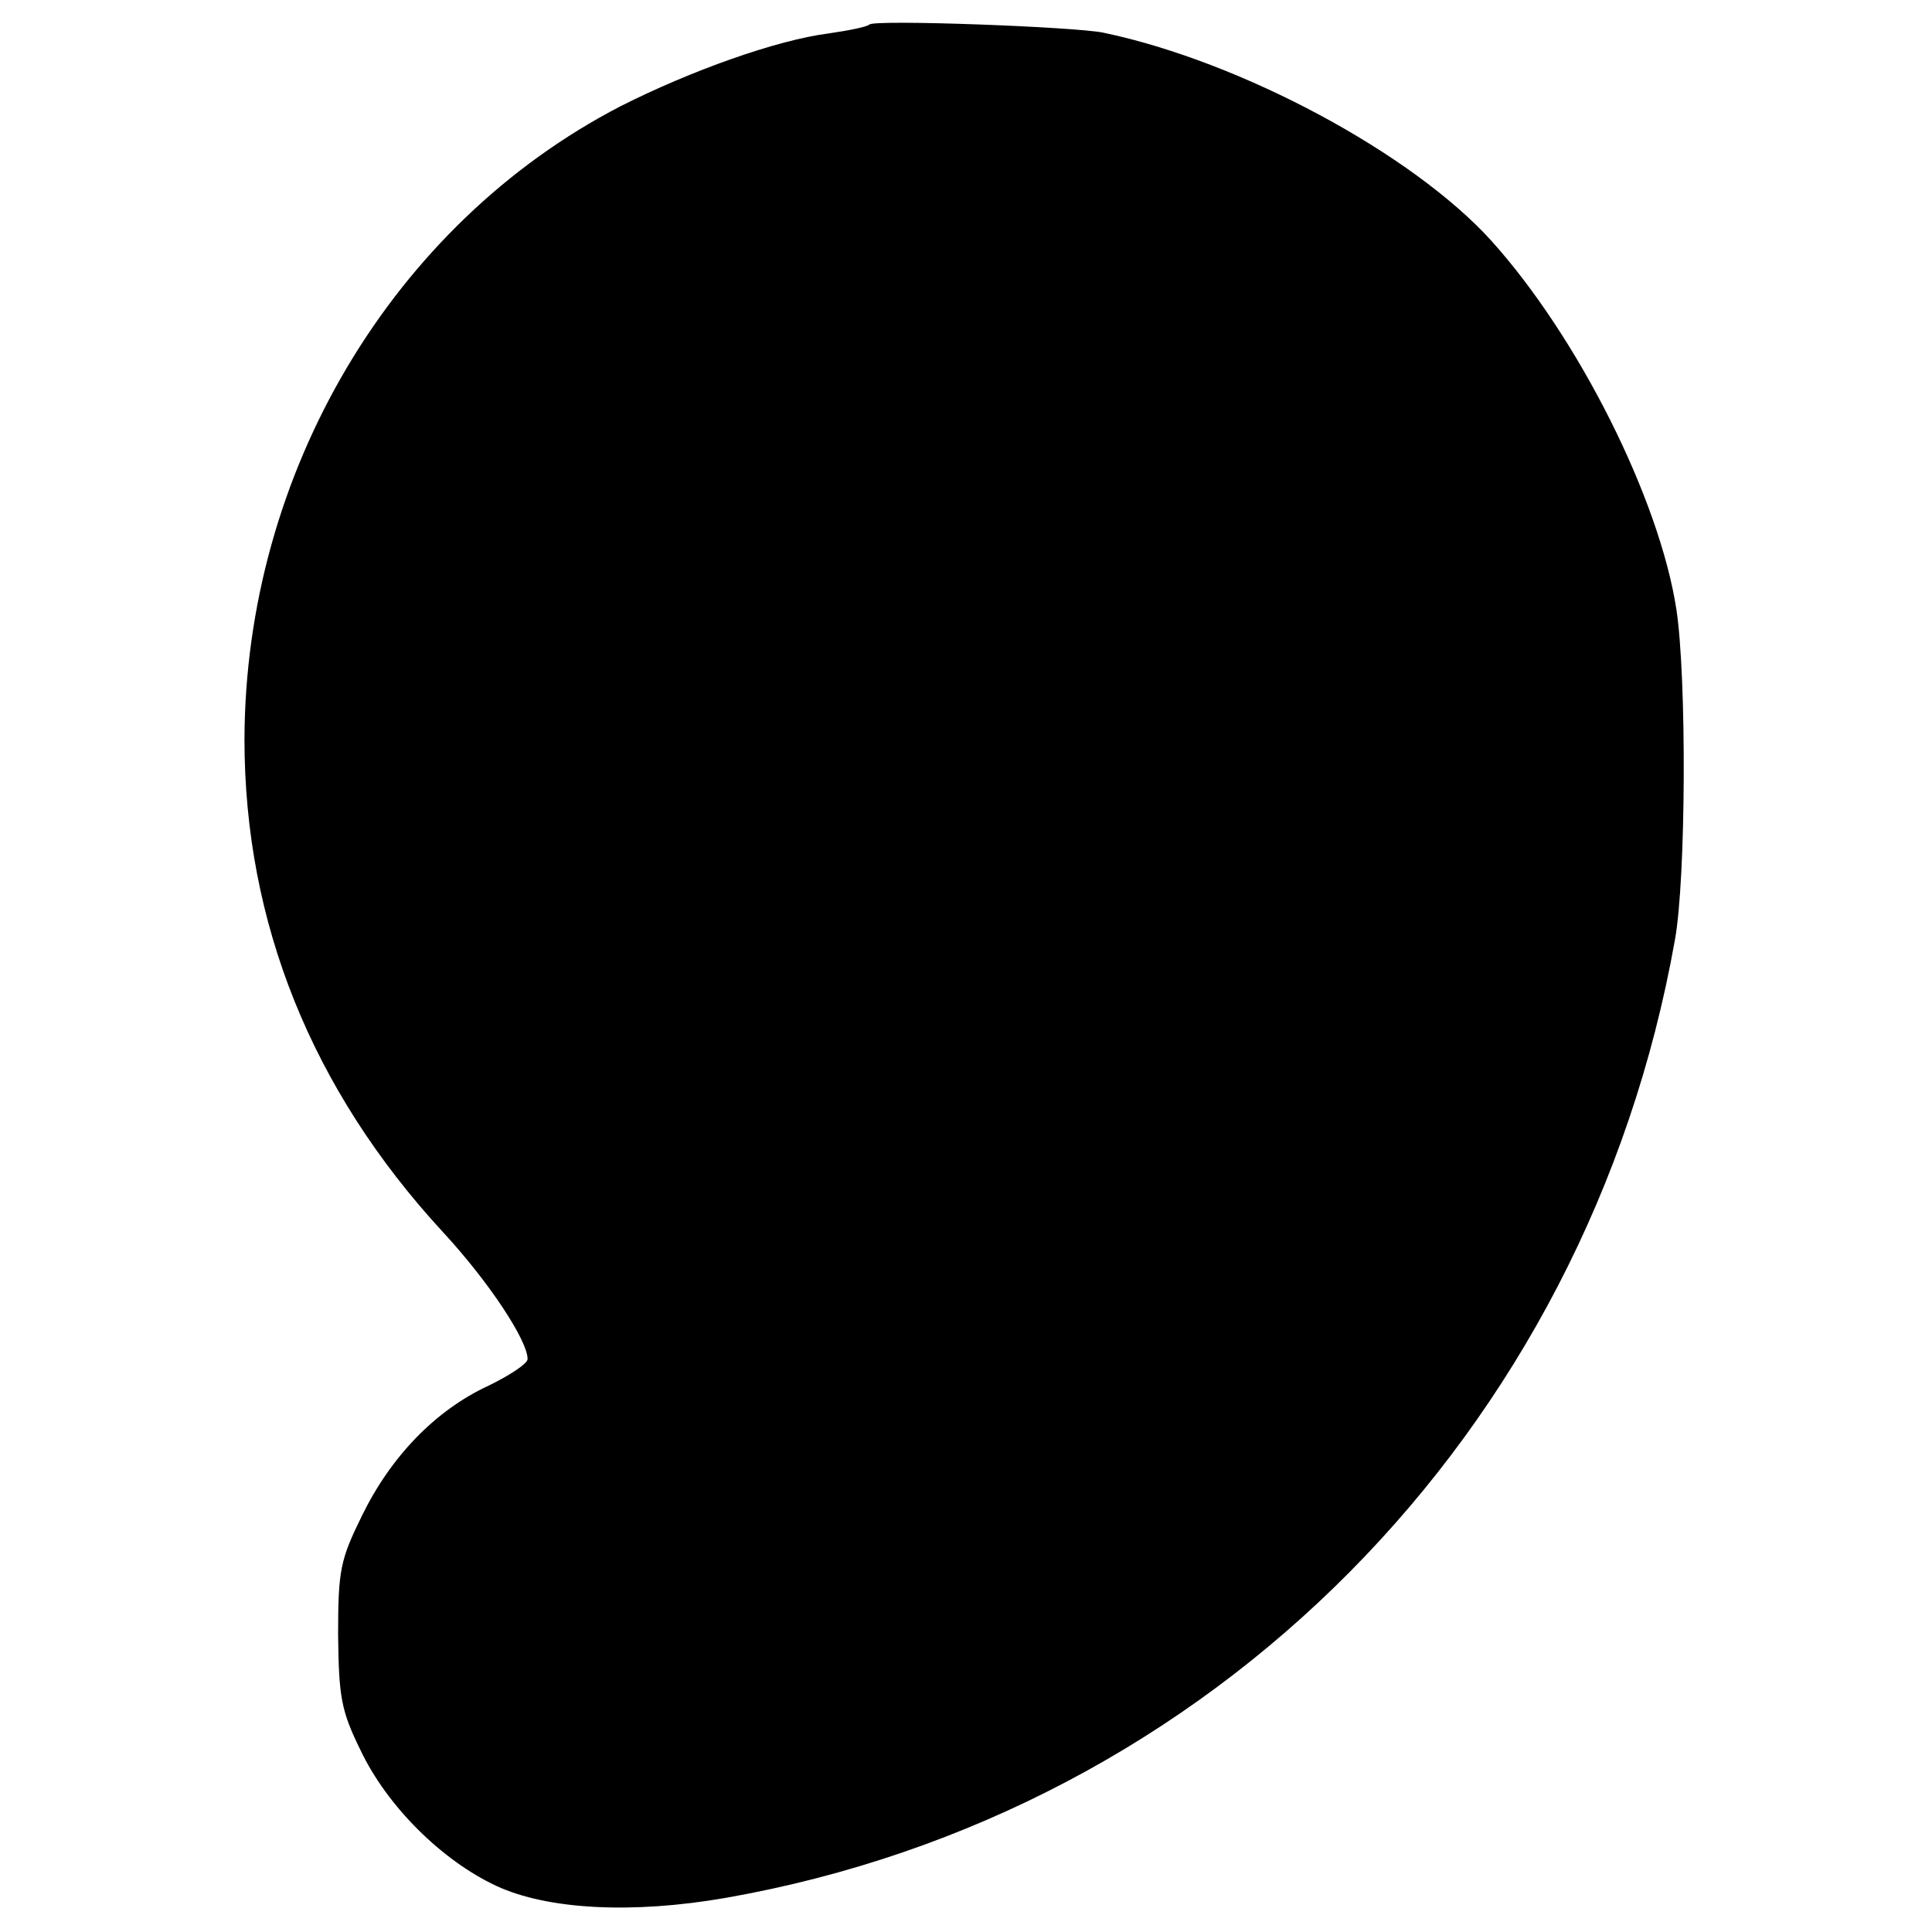 <?xml version="1.0" standalone="no"?>
<!DOCTYPE svg PUBLIC "-//W3C//DTD SVG 20010904//EN"
 "http://www.w3.org/TR/2001/REC-SVG-20010904/DTD/svg10.dtd">
<svg version="1.0" xmlns="http://www.w3.org/2000/svg"
 width="260pt" height="260pt" viewBox="0 0 260 260"
 preserveAspectRatio="xMidYMid meet">
<g transform="translate(0,260) scale(0.1,-0.1)"
fill="#000000" stroke="none">
<path d="M1170 2567 c-3 -3 -27 -8 -55 -12 -70 -9 -185 -50 -280 -98 -307
-159 -505 -493 -506 -852 0 -246 90 -471 267 -663 62 -67 114 -146 114 -171 0
-6 -24 -22 -53 -36 -71 -33 -131 -95 -170 -175 -29 -59 -32 -73 -32 -160 1
-84 4 -102 30 -155 36 -76 110 -149 183 -183 69 -32 183 -38 309 -16 654 115
1159 625 1277 1289 15 82 16 353 2 445 -23 149 -132 366 -249 496 -106 117
-336 241 -522 280 -38 8 -308 18 -315 11z"/>
</g>
</svg>
